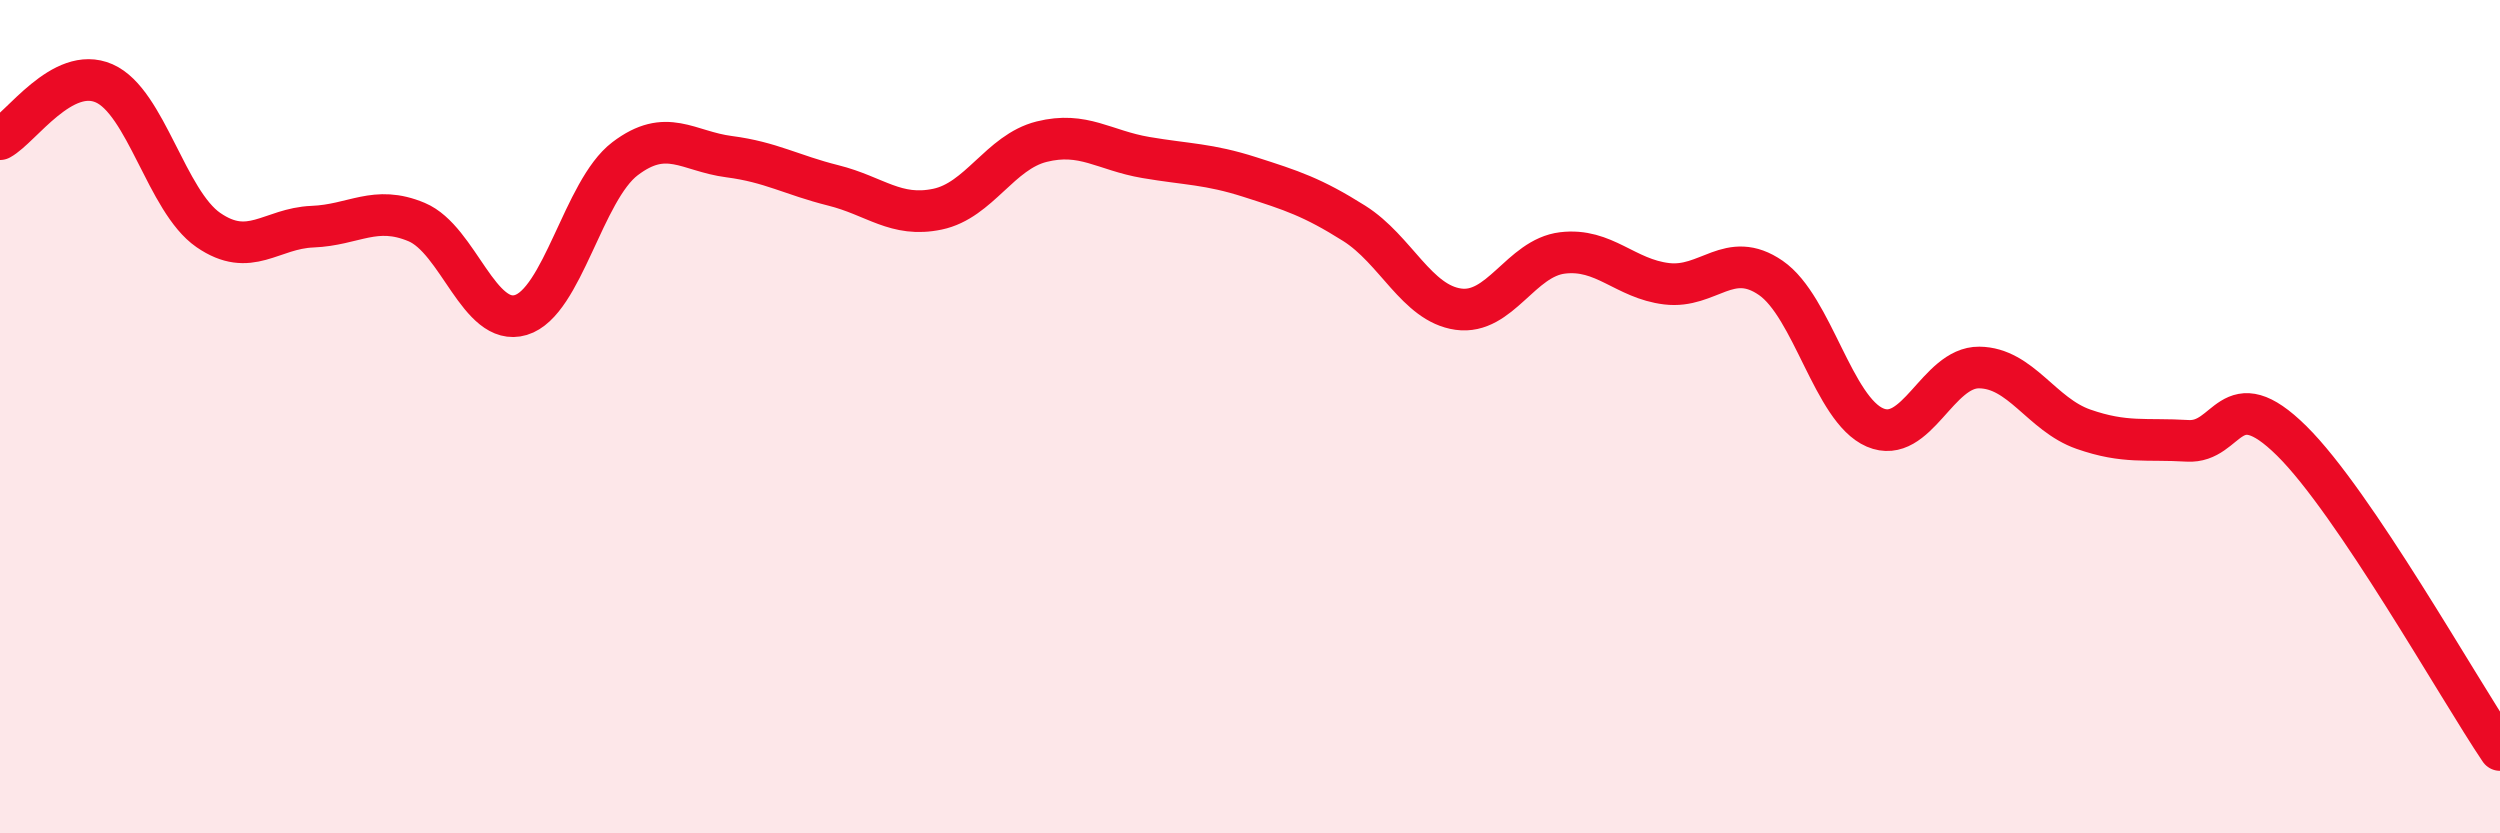
    <svg width="60" height="20" viewBox="0 0 60 20" xmlns="http://www.w3.org/2000/svg">
      <path
        d="M 0,3.34 C 0.5,3.07 1.5,1.56 2.5,2 C 3.5,2.44 4,4.83 5,5.52 C 6,6.21 6.5,5.48 7.5,5.44 C 8.5,5.4 9,4.91 10,5.33 C 11,5.75 11.5,7.86 12.5,7.56 C 13.5,7.26 14,4.57 15,3.81 C 16,3.05 16.5,3.63 17.5,3.76 C 18.5,3.89 19,4.2 20,4.45 C 21,4.7 21.5,5.23 22.5,5.02 C 23.5,4.81 24,3.65 25,3.4 C 26,3.15 26.5,3.61 27.5,3.78 C 28.5,3.95 29,3.93 30,4.25 C 31,4.57 31.5,4.73 32.5,5.36 C 33.5,5.99 34,7.28 35,7.42 C 36,7.56 36.5,6.19 37.5,6.07 C 38.5,5.95 39,6.69 40,6.81 C 41,6.93 41.5,5.98 42.5,6.67 C 43.5,7.36 44,9.83 45,10.26 C 46,10.69 46.5,8.81 47.5,8.82 C 48.5,8.83 49,9.95 50,10.3 C 51,10.65 51.5,10.52 52.5,10.58 C 53.5,10.64 53.5,9.1 55,10.58 C 56.5,12.06 59,16.52 60,18L60 20L0 20Z"
        fill="#EB0A25"
        opacity="0.1"
        stroke-linecap="round"
        stroke-linejoin="round"
      />
      <path
        d="M 0,3.34 C 0.5,3.07 1.5,1.56 2.5,2 C 3.5,2.44 4,4.83 5,5.52 C 6,6.21 6.5,5.48 7.5,5.44 C 8.5,5.4 9,4.91 10,5.33 C 11,5.75 11.5,7.86 12.5,7.56 C 13.5,7.26 14,4.57 15,3.81 C 16,3.05 16.5,3.63 17.5,3.76 C 18.5,3.89 19,4.2 20,4.45 C 21,4.7 21.5,5.23 22.5,5.02 C 23.5,4.81 24,3.65 25,3.4 C 26,3.15 26.5,3.61 27.5,3.78 C 28.5,3.95 29,3.93 30,4.25 C 31,4.57 31.5,4.73 32.5,5.36 C 33.5,5.99 34,7.28 35,7.42 C 36,7.56 36.5,6.19 37.5,6.07 C 38.5,5.95 39,6.69 40,6.81 C 41,6.93 41.5,5.98 42.5,6.67 C 43.5,7.36 44,9.83 45,10.26 C 46,10.69 46.5,8.81 47.5,8.82 C 48.5,8.83 49,9.95 50,10.3 C 51,10.65 51.5,10.52 52.5,10.58 C 53.5,10.64 53.5,9.1 55,10.58 C 56.5,12.06 59,16.52 60,18"
        stroke="#EB0A25"
        stroke-width="1"
        fill="none"
        stroke-linecap="round"
        stroke-linejoin="round"
      />
    </svg>
  